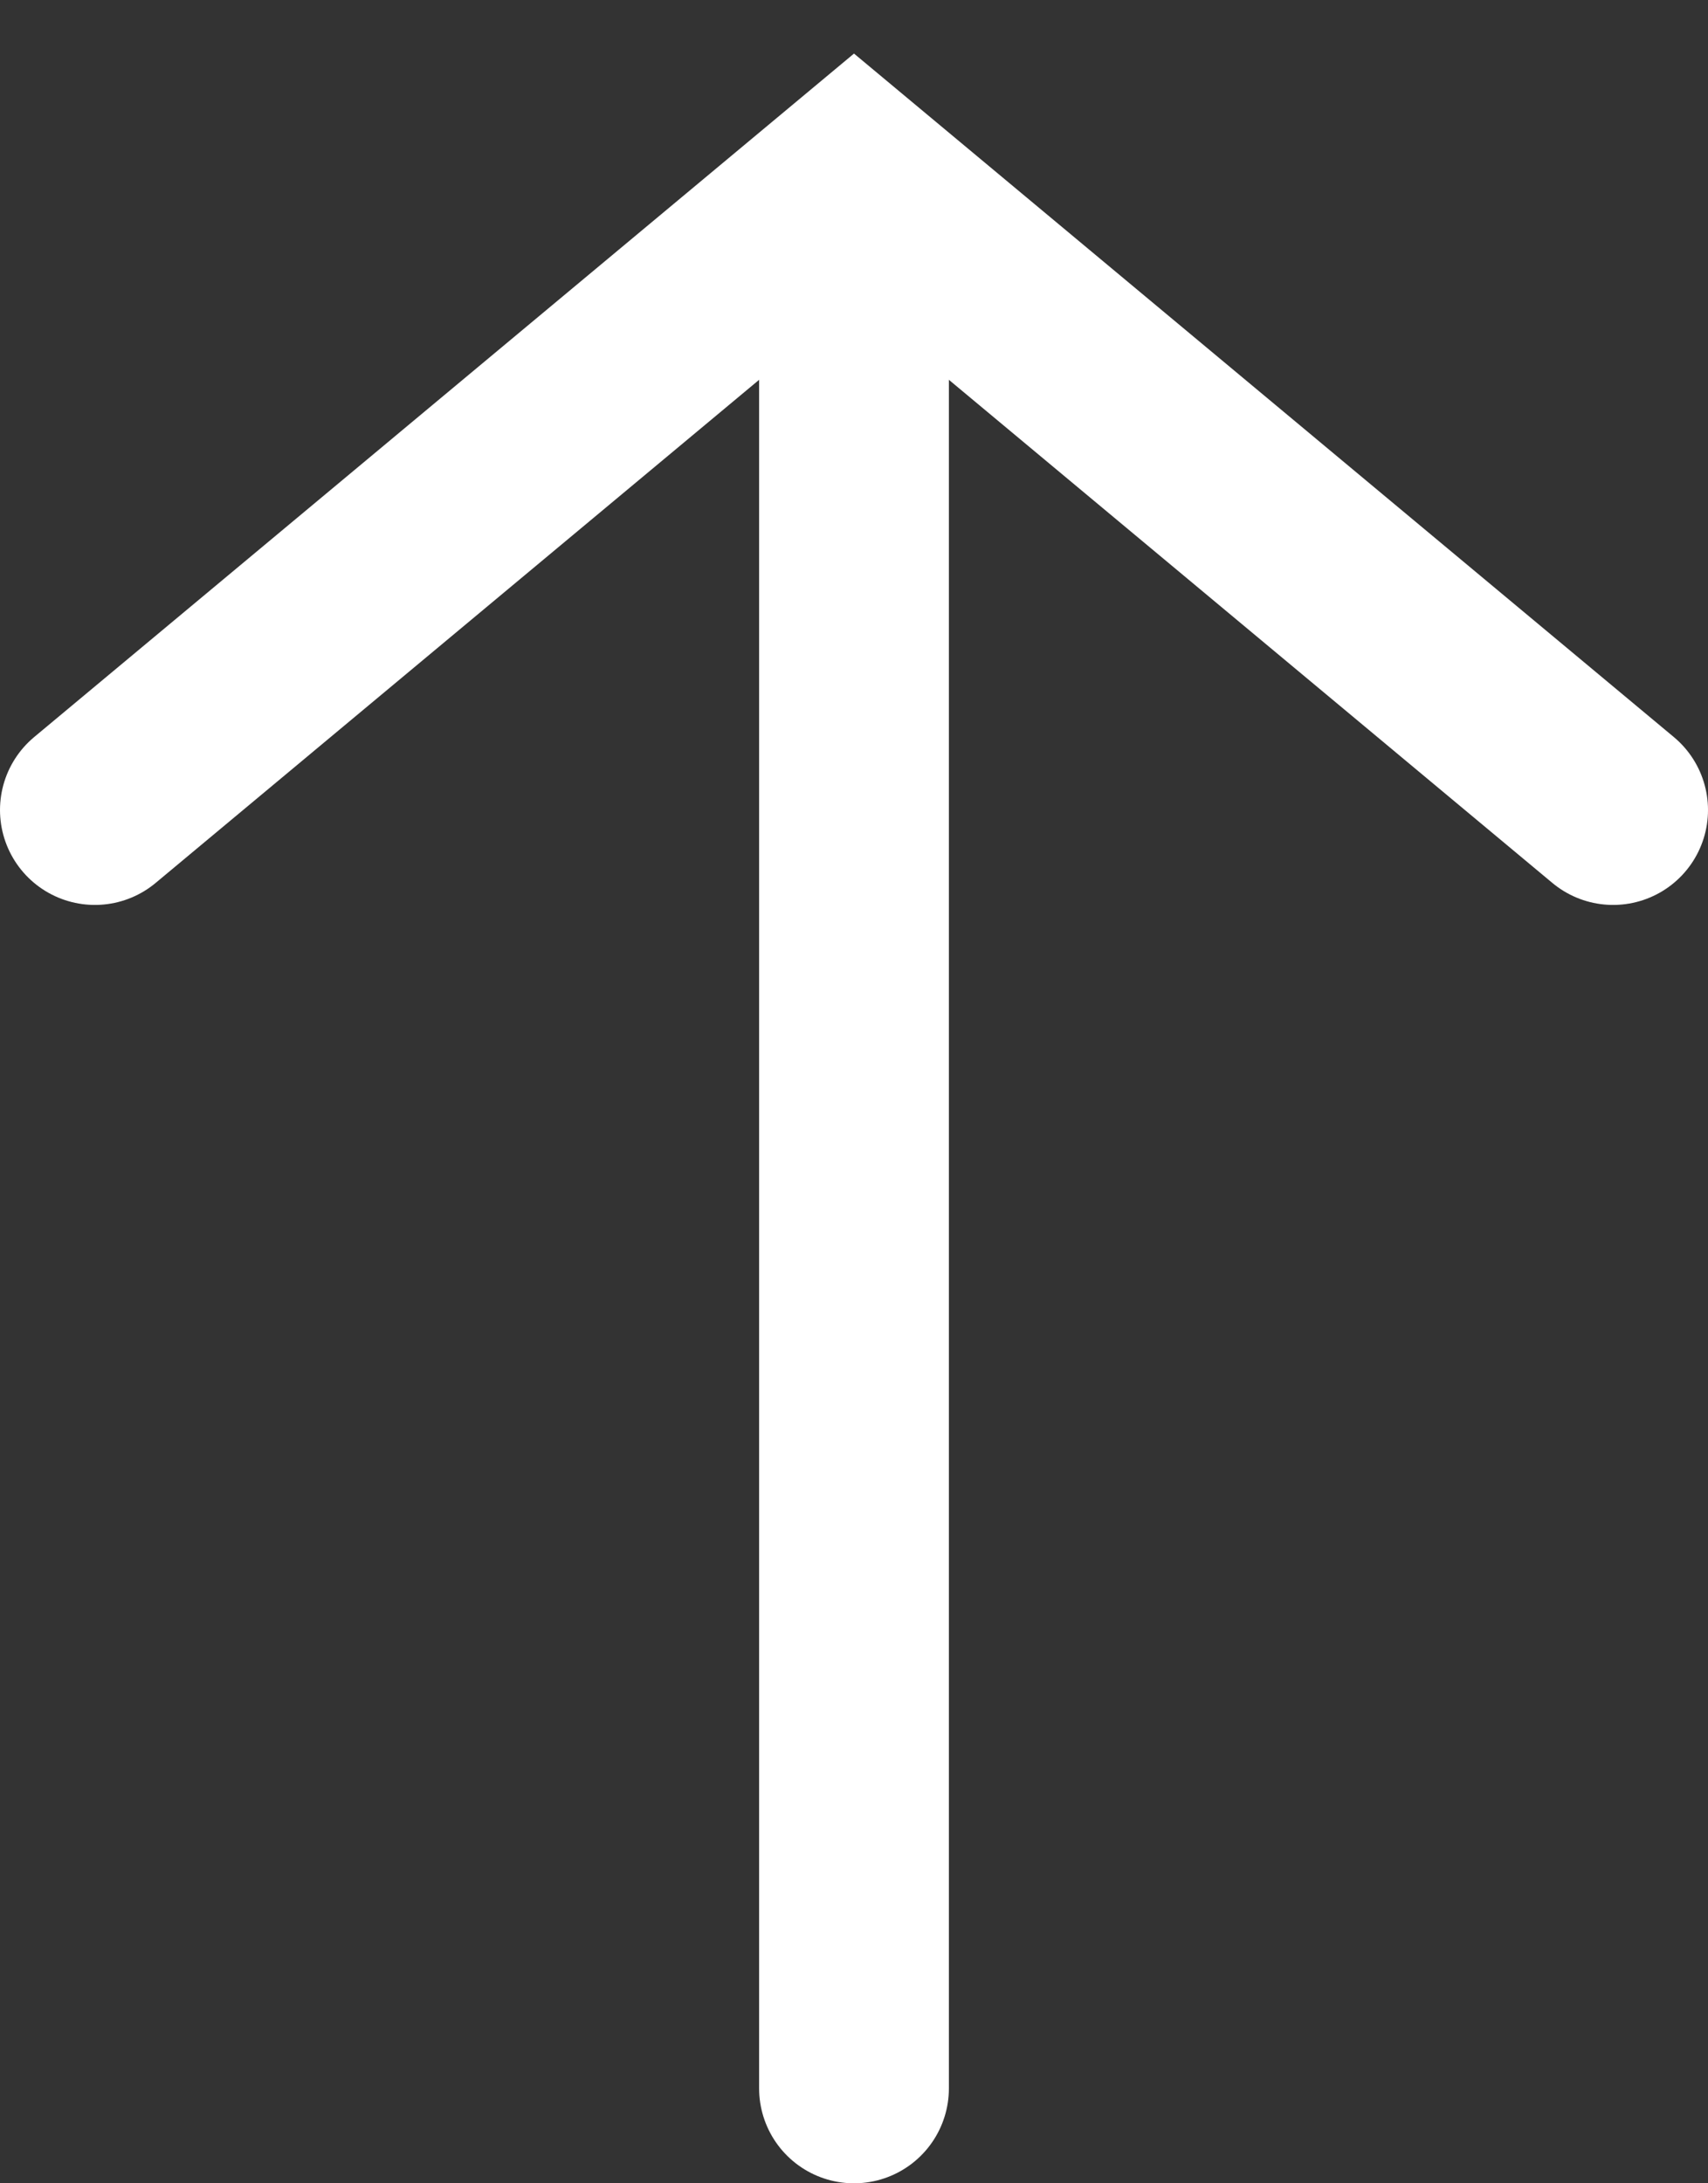 <svg width="18" height="23" viewBox="0 0 18 23" fill="none" xmlns="http://www.w3.org/2000/svg">
<rect x="0" y="0" width="18" height="23" fill="#333333" stroke="none"/>
<path d="M1 8.533L9 1.866L17 8.533" stroke="white" stroke-width="2" stroke-miterlimit="10" stroke-linecap="round"/>
<path d="M9 2L9 22" stroke="white" stroke-width="2" stroke-linecap="round"/>
</svg>
